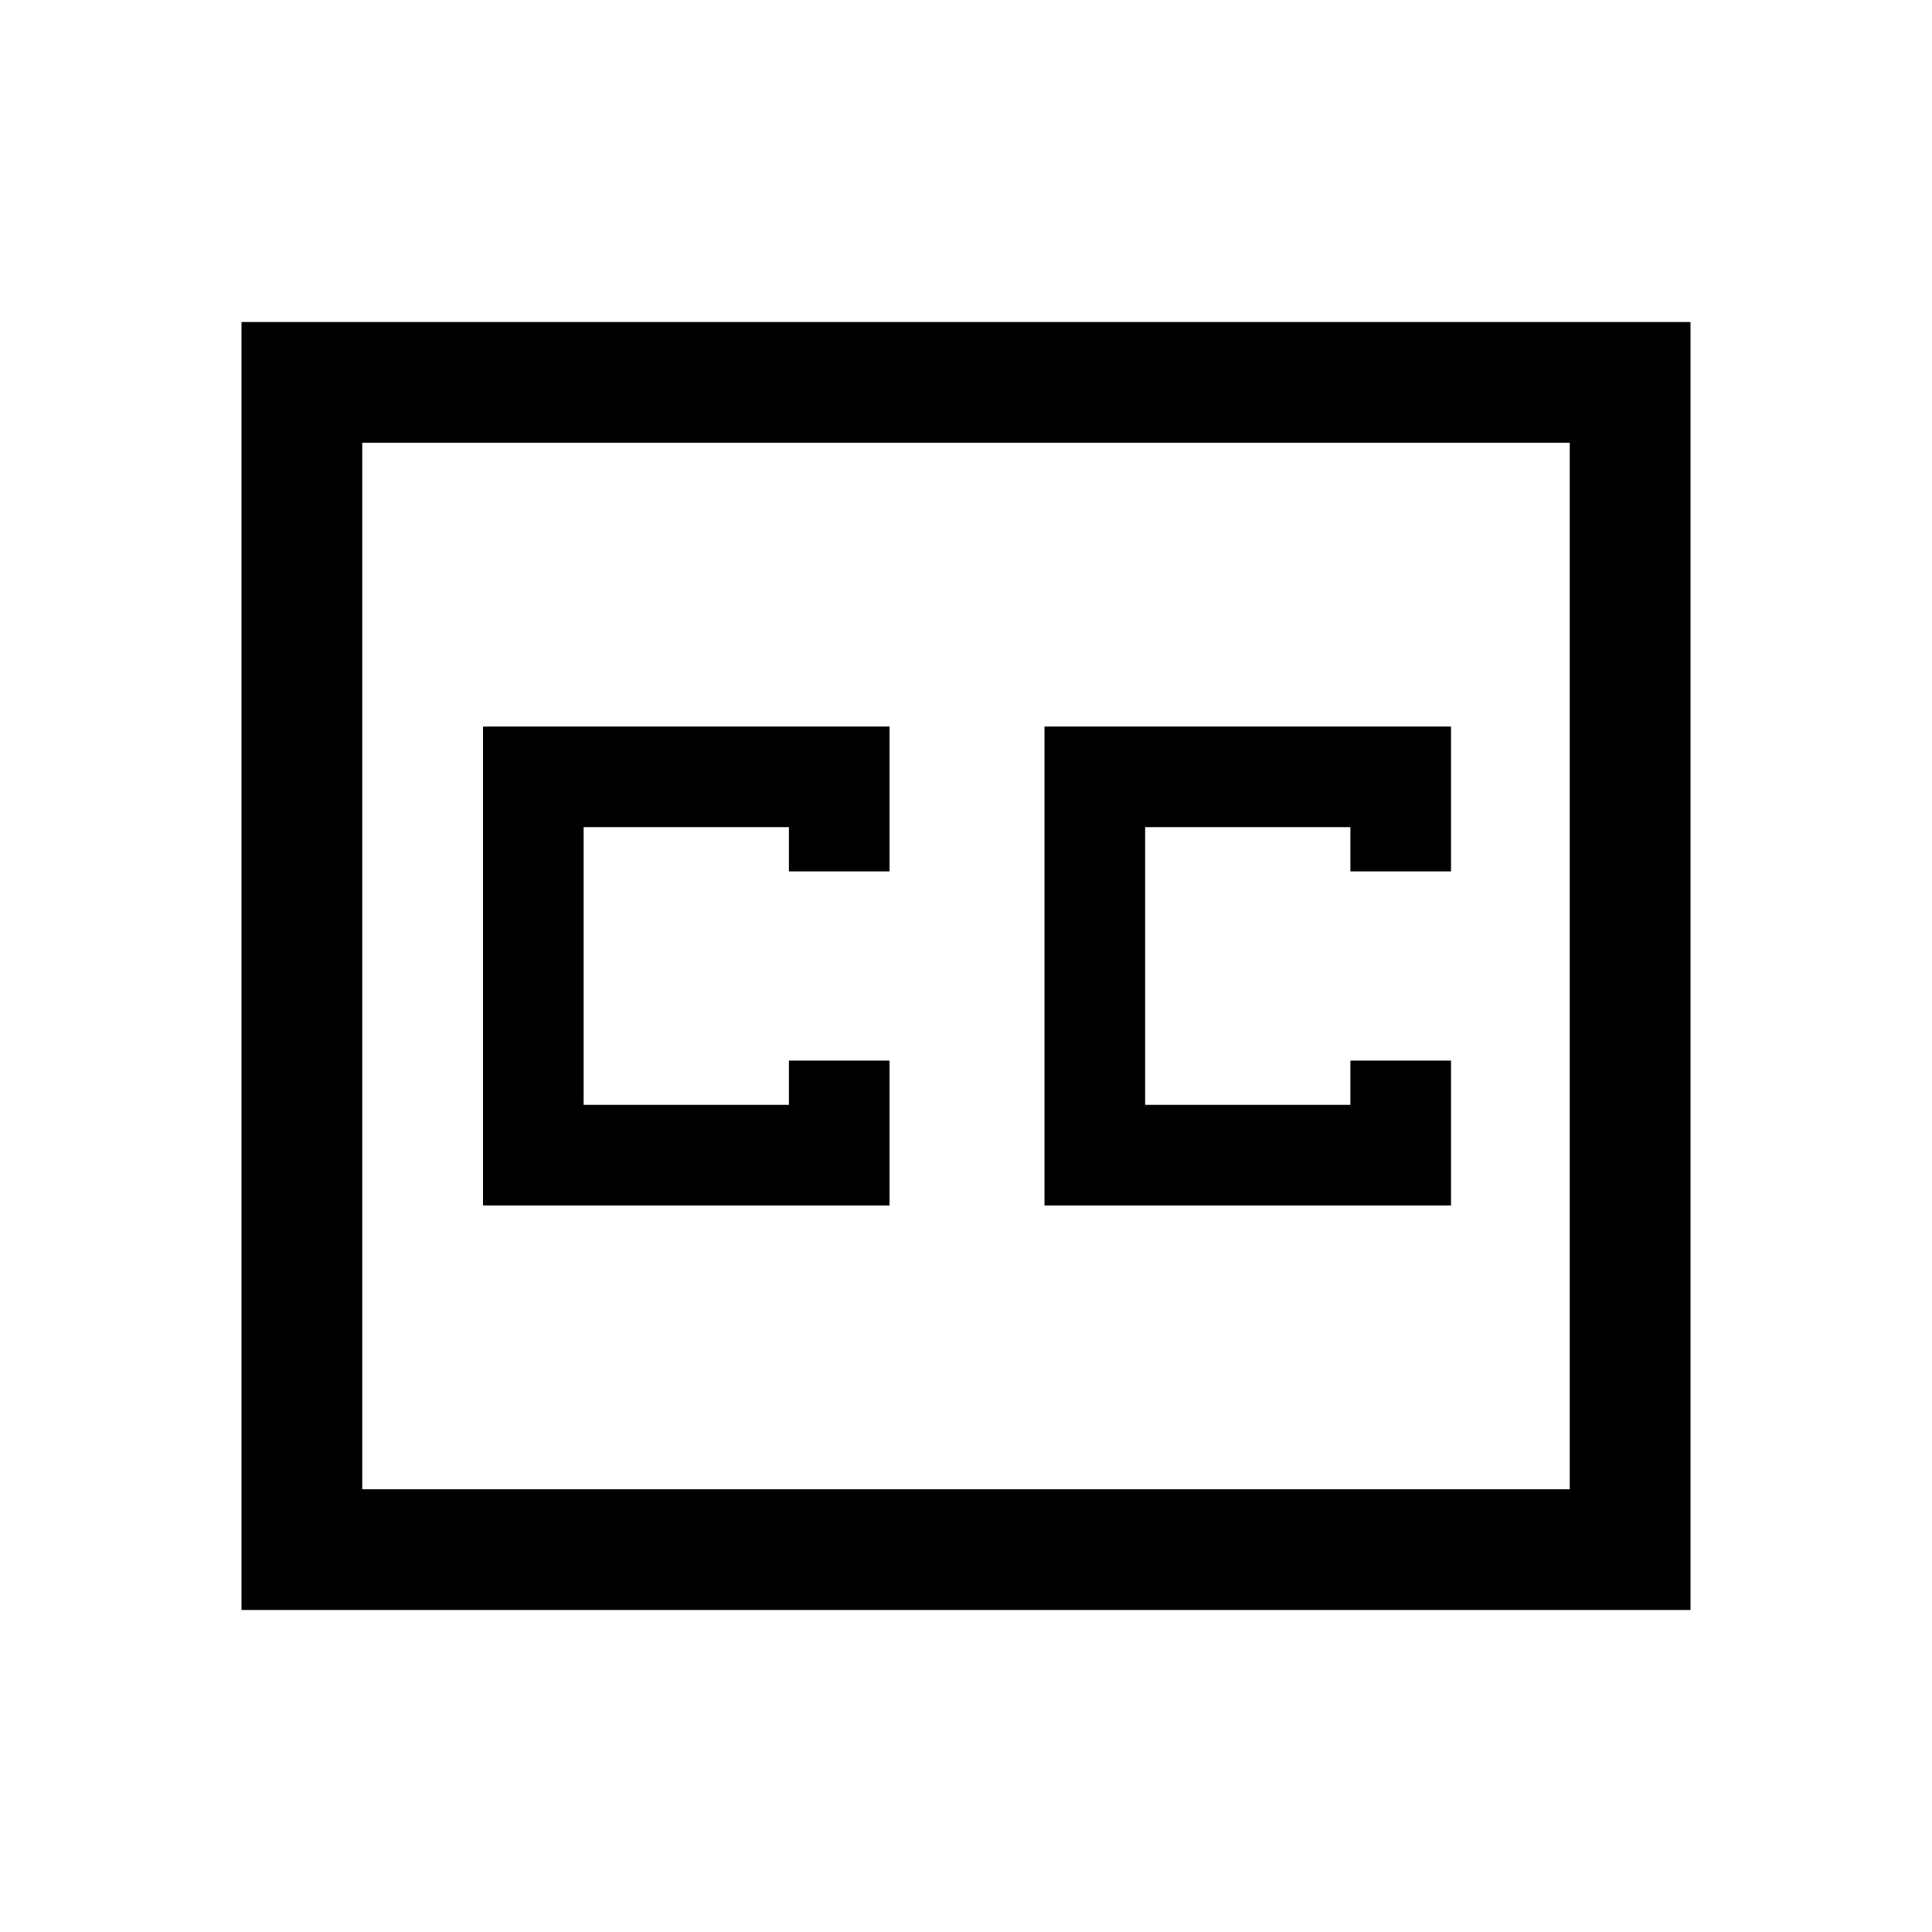 <svg xmlns="http://www.w3.org/2000/svg" width="48" height="48" viewBox="0 -960 960 960"><path d="M120-160v-640h720v640H120Zm60-60h600v-520H180v520Zm60-141h202v-72h-50v22H290v-138h102v22h50v-72H240v238Zm279 0h202v-72h-50v22H569v-138h102v22h50v-72H519v238ZM180-220v-520 520Z"/></svg>